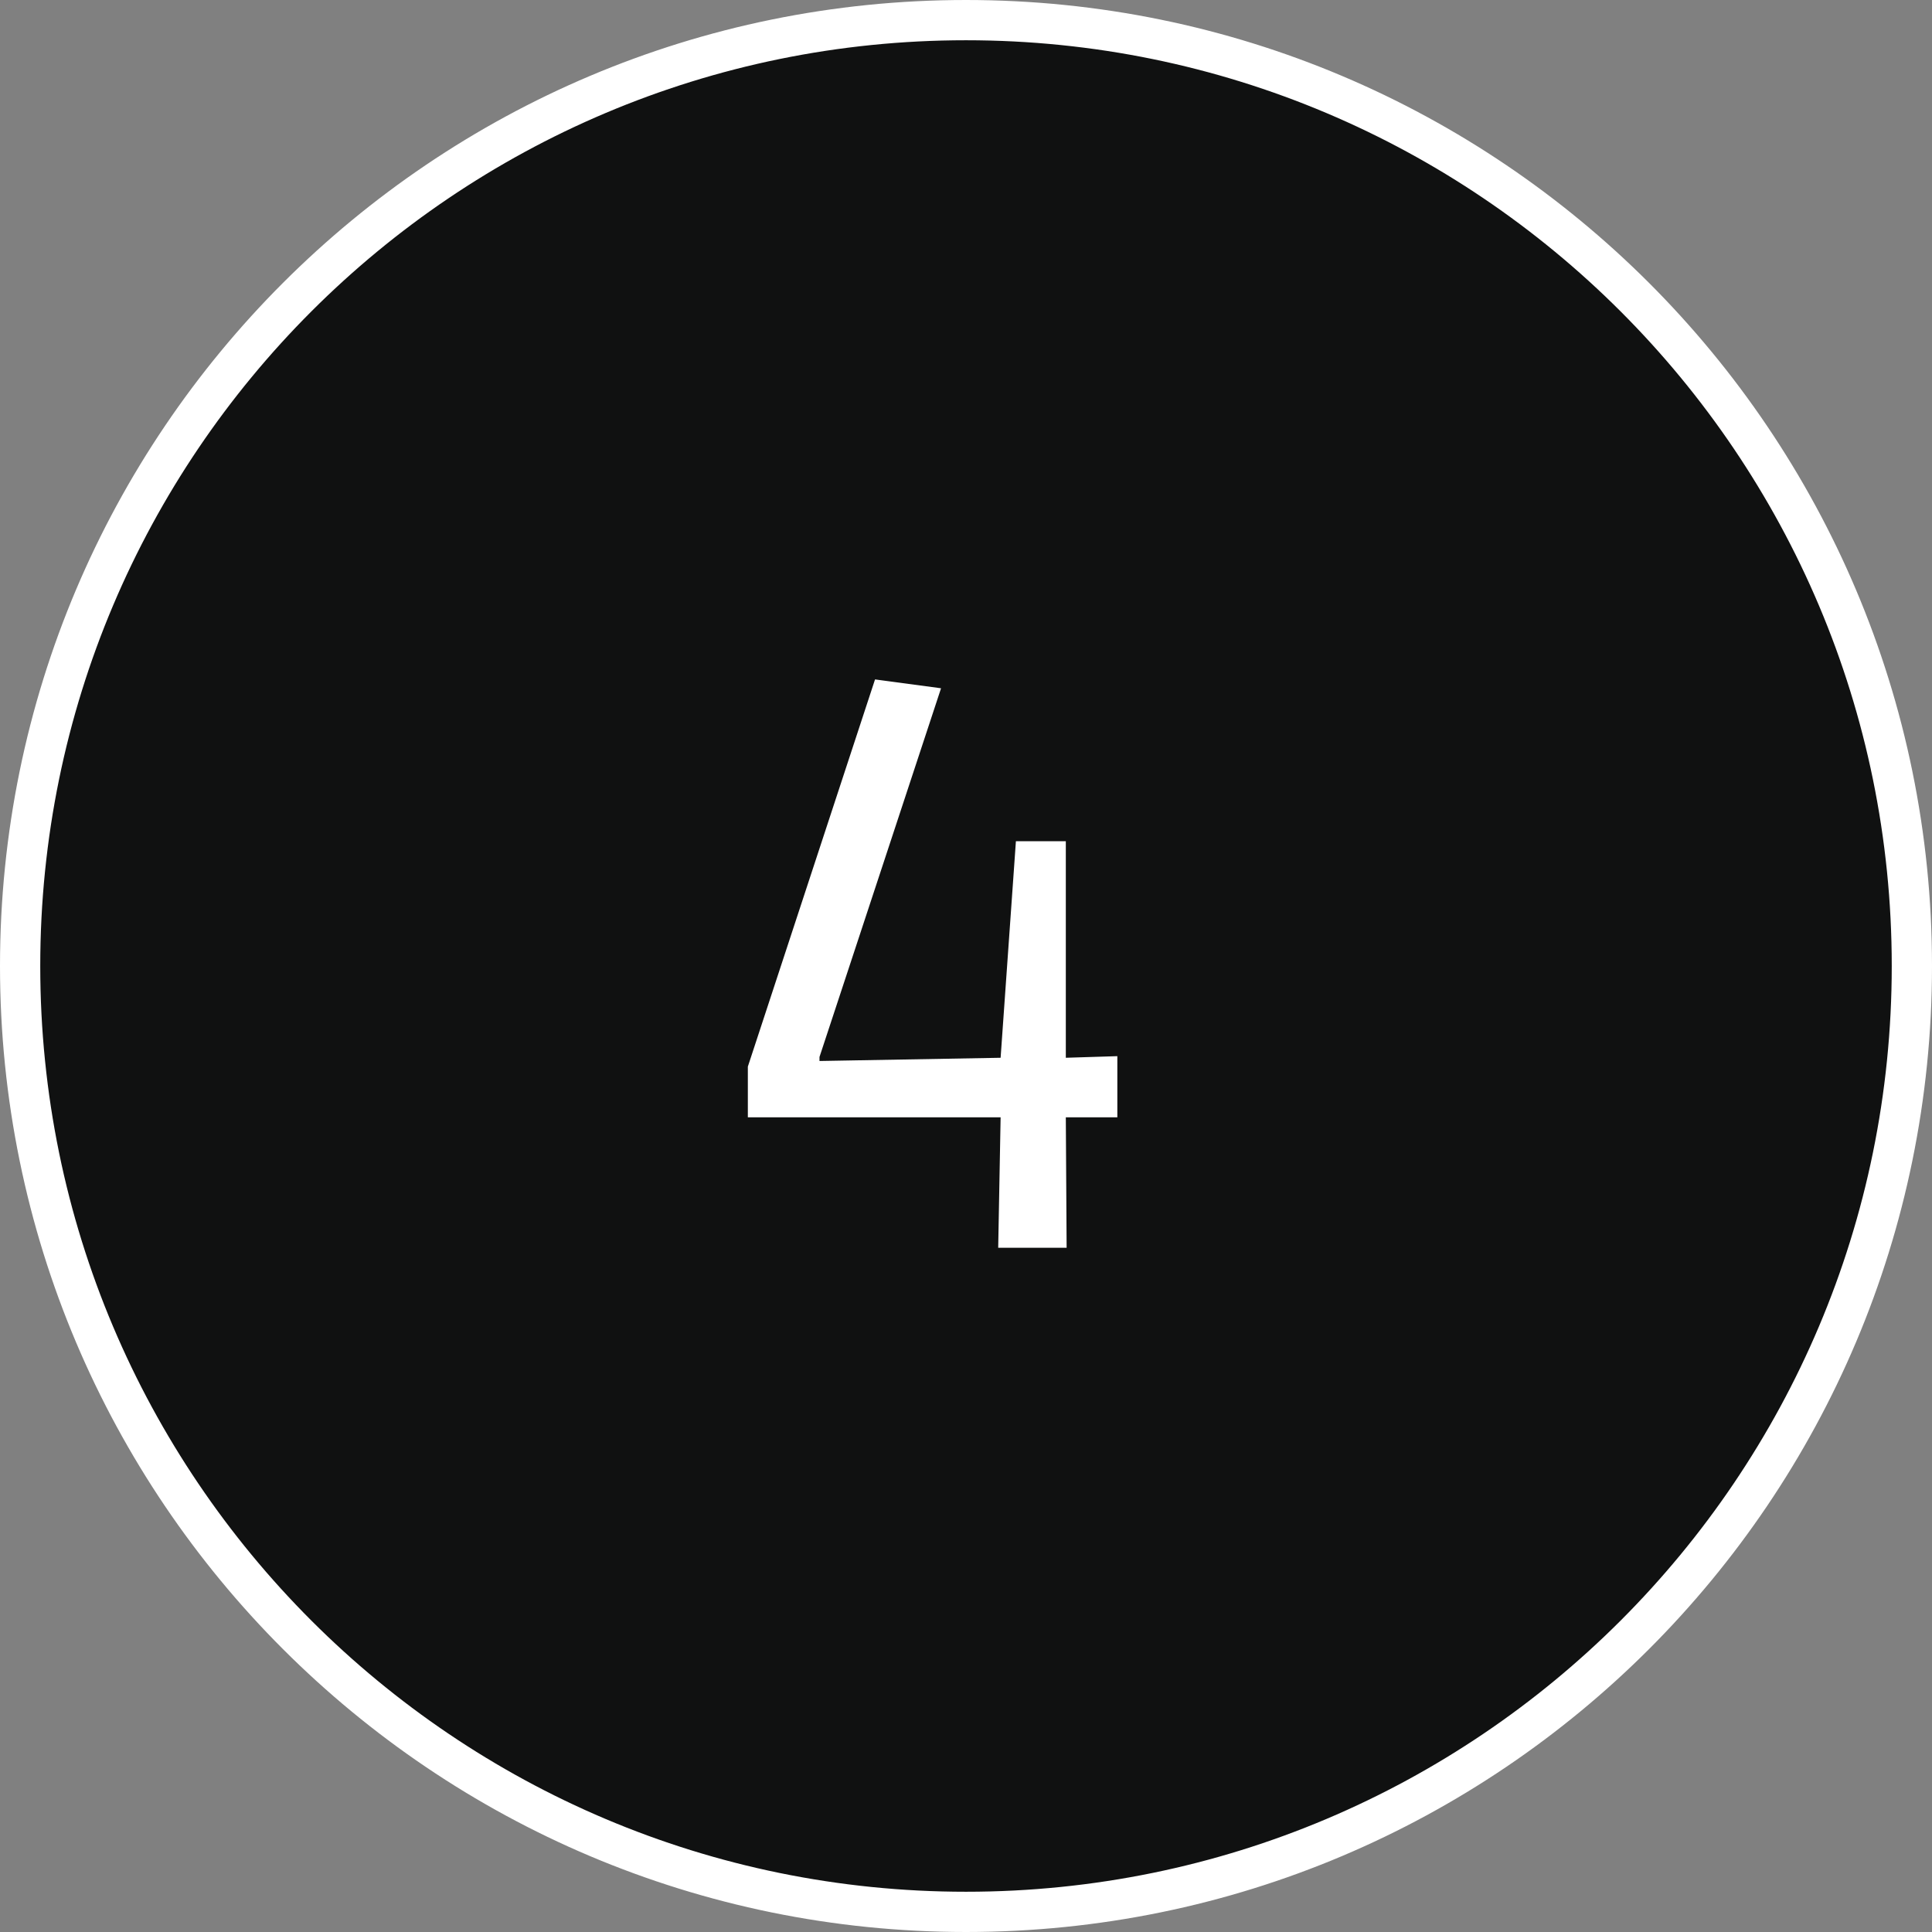 <svg width="48" height="48" viewBox="0 0 48 48" fill="none" xmlns="http://www.w3.org/2000/svg">
<rect x="0" y="0" width="48" height="48" fill="#808080" stroke="none"/>
<g clip-path="url(#clip0_512_9)">
<path d="M47.5 24C47.5 11.021 36.979 0.5 24 0.5C11.021 0.5 0.5 11.021 0.5 24C0.5 36.979 11.021 47.5 24 47.5C36.979 47.5 47.5 36.979 47.5 24Z" fill="#101111" stroke="white"/>
<path d="M24.8 31L24.86 27.76H18.58V26.5L21.74 16.88L23.38 17.1L20.36 26.26V26.36L24.86 26.28L25.24 20.9H26.48V26.28L27.76 26.24V27.76H26.48L26.5 31H24.8Z" fill="white"/>
</g>
<defs>
<clipPath id="clip0_512_9">
<rect width="48" height="48" fill="white"/>
</clipPath>
</defs>
</svg>
